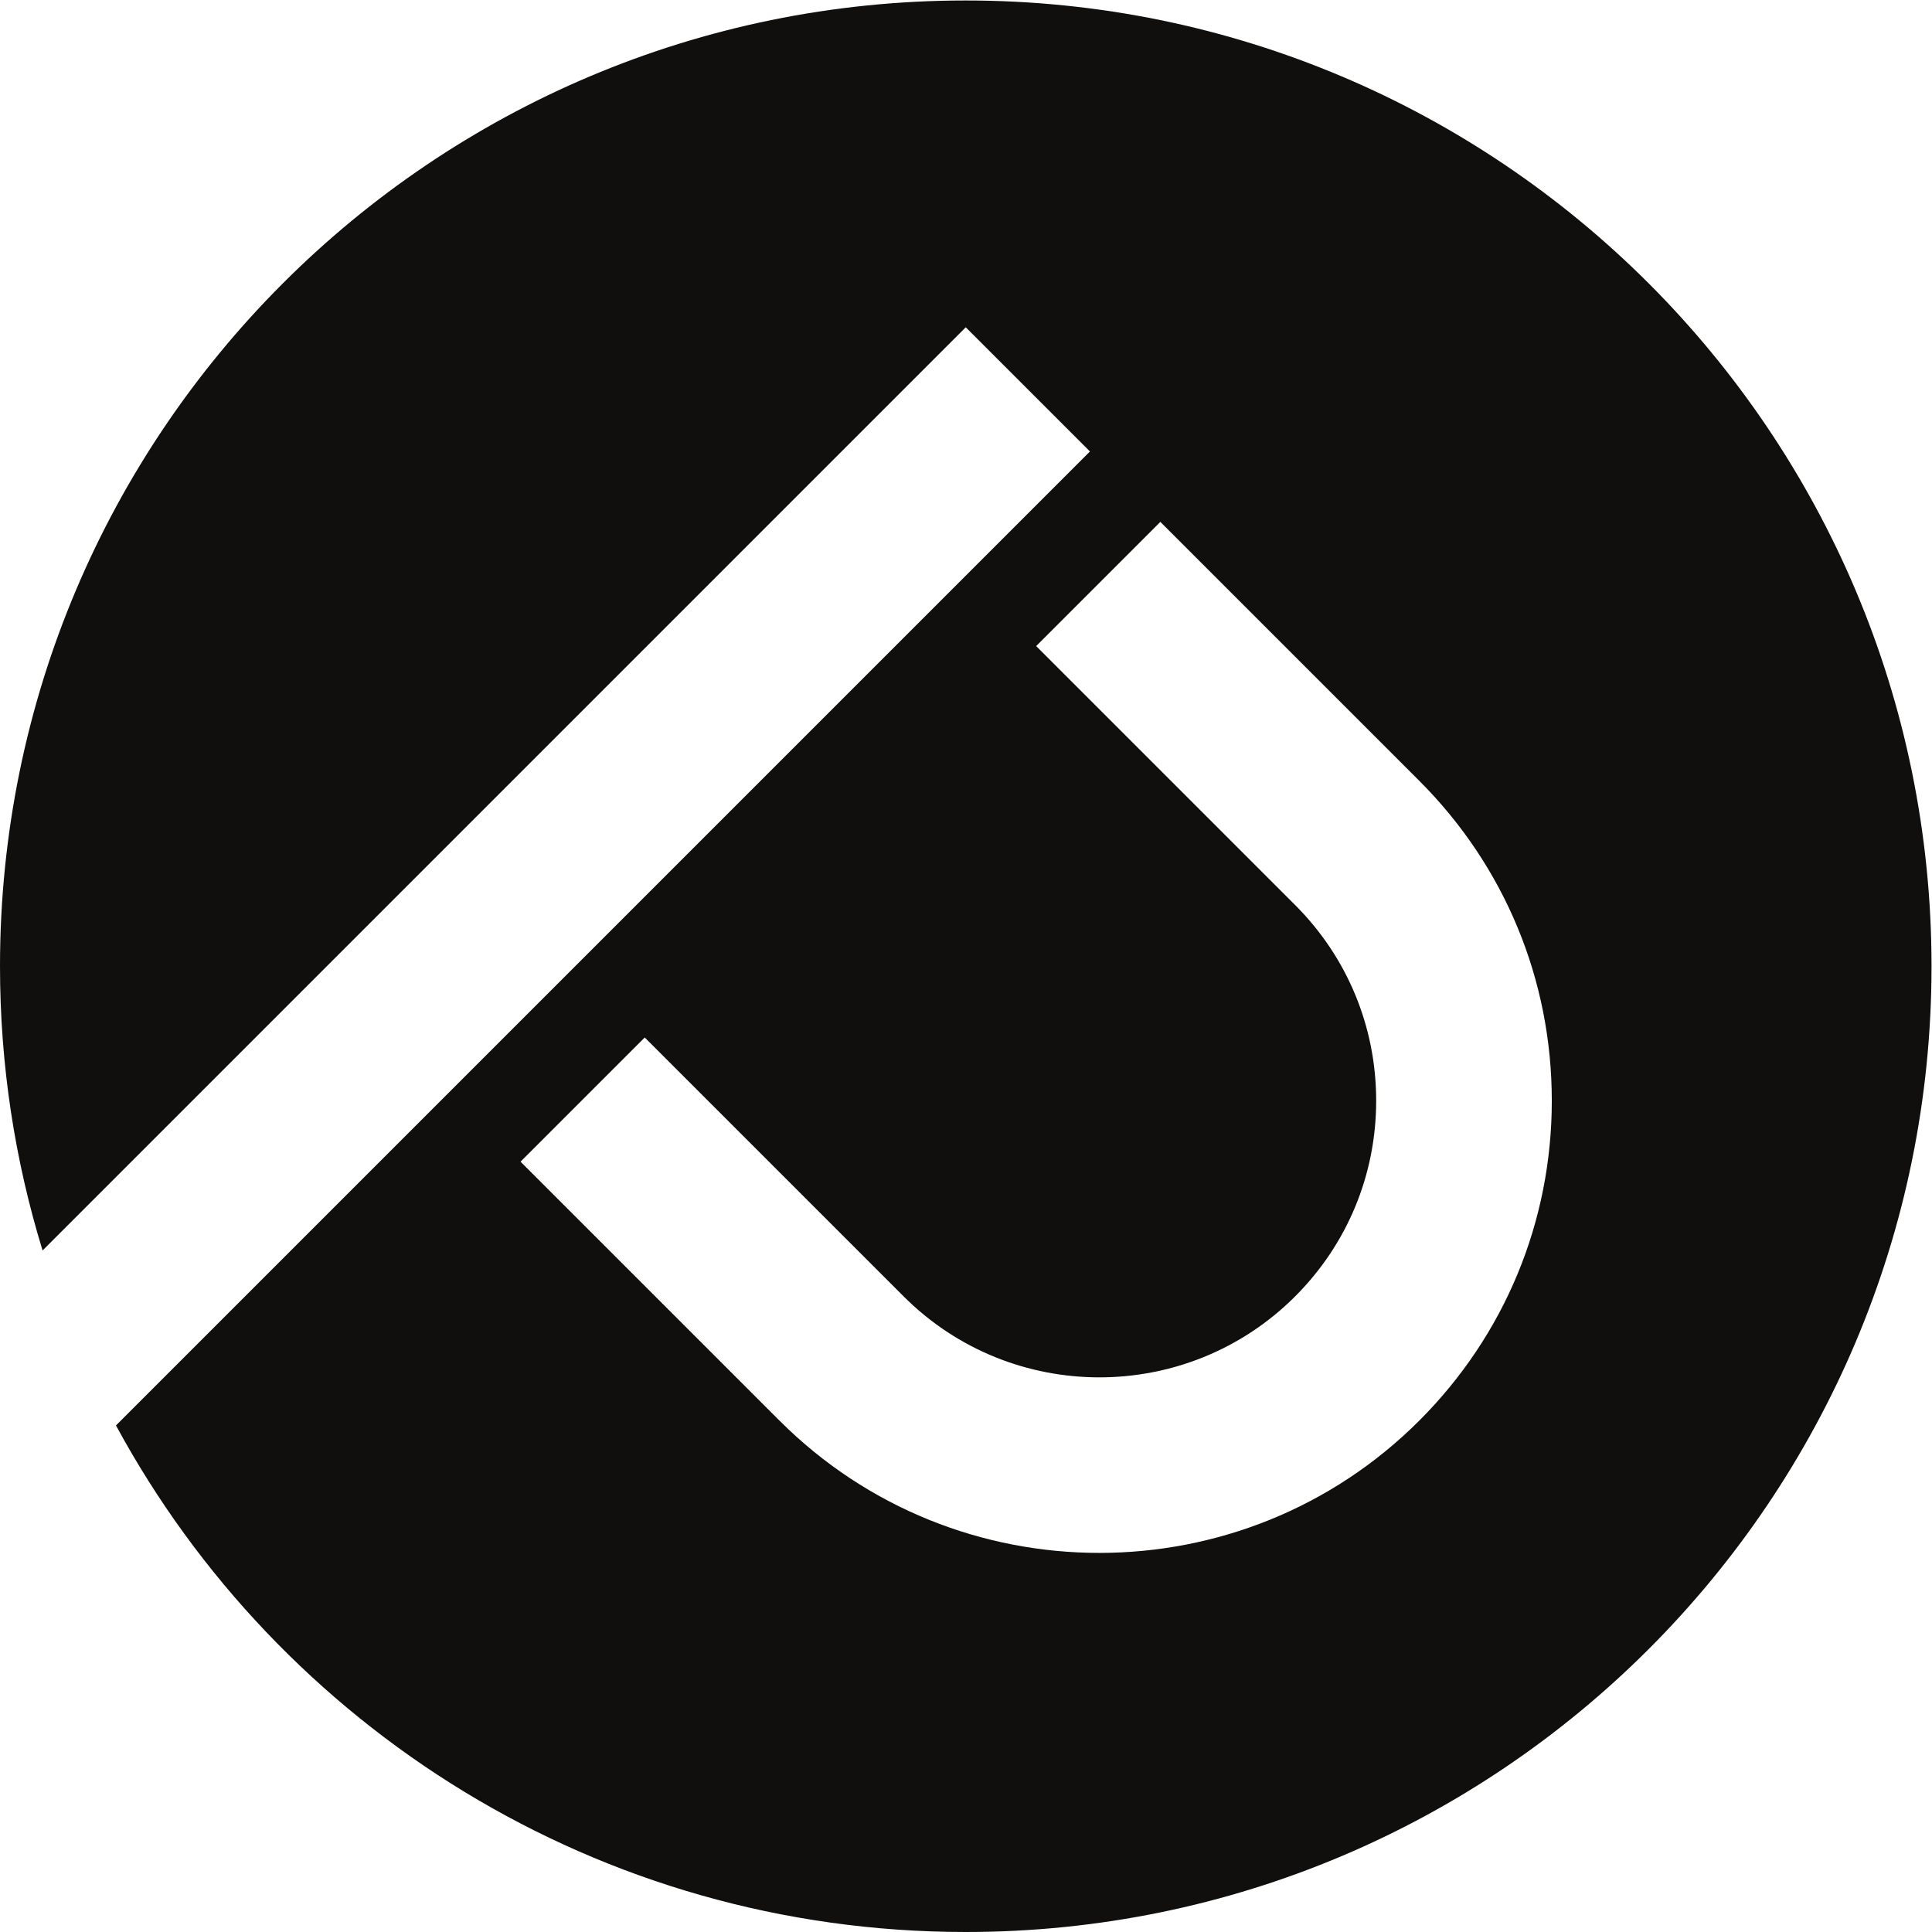 <?xml version="1.0" encoding="UTF-8" standalone="no"?>
<svg
   xmlns:dc="http://purl.org/dc/elements/1.1/"
   xmlns:cc="http://creativecommons.org/ns#"
   xmlns:rdf="http://www.w3.org/1999/02/22-rdf-syntax-ns#"
   xmlns:svg="http://www.w3.org/2000/svg"
   xmlns="http://www.w3.org/2000/svg"
   viewBox="0 0 879.84 879.84"
   height="879.84"
   width="879.84"
   xml:space="preserve"
   id="svg2"
   version="1.1"><defs
     id="defs6" /><g
     transform="matrix(1.333,0,0,-1.333,0,879.84)"
     id="g10"><g
       transform="scale(0.1)"
       id="g12"><path
         id="path14"
         style="fill:#100f0d;fill-opacity:1;fill-rule:nonzero;stroke:none"
         d="m 4848.8,1747.1 c -301.29,-301.3 -697.07,-451.97 -1092.89,-451.97 -395.78,0 -791.56,150.67 -1092.89,451.97 l -884.62,884.62 424.26,424.26 884.62,-884.62 c 368.67,-368.67 968.59,-368.67 1337.26,0 178.63,178.6 276.99,416.06 276.99,668.64 0,252.57 -98.36,490.03 -276.99,668.64 l -884.59,884.62 424.27,424.27 884.62,-884.63 c 291.91,-291.93 452.69,-680.05 452.69,-1092.9 0,-412.86 -160.78,-800.98 -452.73,-1092.9 z M 3299.41,6598.82 C 1477.2,6598.82 0,5121.63 0,3299.41 0,2961.42 51.047,2635.4 145.465,2328.37 L 3299.41,5482.33 3723.69,5058.06 396.23,1730.6 C 954.32,700 2045.09,0 3299.41,0 c 1822.22,0 3299.42,1477.19 3299.42,3299.41 0,1822.22 -1477.2,3299.41 -3299.42,3299.41" /></g></g></svg>